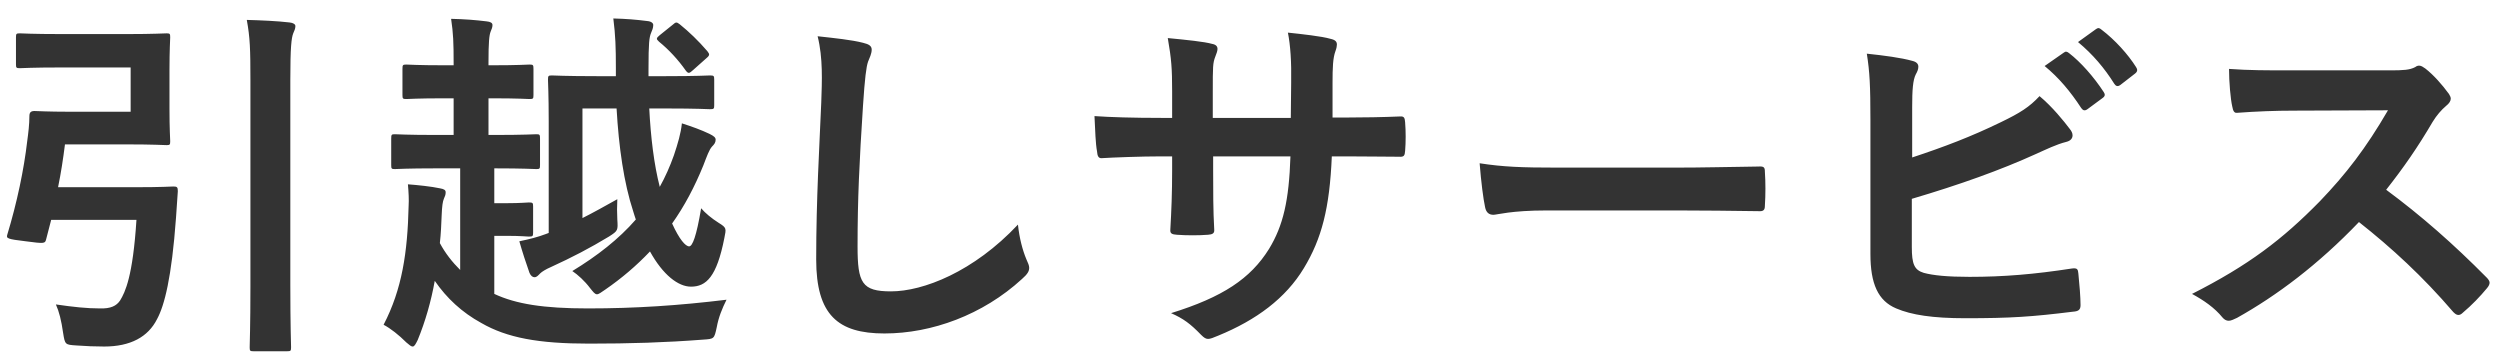 <svg width="124" height="18" viewBox="0 0 124 18" fill="none" xmlns="http://www.w3.org/2000/svg">
<path d="M6.48 3.346H3.042C1.566 3.346 1.098 3.382 0.99 3.382C0.81 3.382 0.792 3.364 0.792 3.184V1.852C0.792 1.672 0.81 1.654 0.99 1.654C1.098 1.654 1.566 1.69 3.042 1.69H6.336C7.596 1.69 8.154 1.654 8.262 1.654C8.424 1.654 8.442 1.672 8.442 1.852C8.442 1.96 8.406 2.446 8.406 3.49V5.362C8.406 6.424 8.442 6.892 8.442 7C8.442 7.18 8.424 7.198 8.262 7.198C8.154 7.198 7.596 7.162 6.336 7.162H3.222C3.132 7.882 3.024 8.584 2.88 9.286H6.696C8.064 9.286 8.496 9.25 8.604 9.25C8.784 9.25 8.82 9.286 8.82 9.484L8.73 10.798C8.514 13.786 8.154 15.154 7.794 15.82C7.344 16.72 6.462 17.188 5.166 17.188C4.734 17.188 4.248 17.17 3.78 17.134C3.24 17.098 3.222 17.098 3.132 16.522C3.042 15.892 2.934 15.46 2.772 15.1C3.636 15.226 4.302 15.298 4.95 15.298C5.49 15.316 5.778 15.172 5.958 14.902C6.21 14.488 6.588 13.714 6.768 10.906H2.538L2.286 11.878C2.232 12.076 2.214 12.094 1.278 11.968C0.36 11.86 0.306 11.824 0.36 11.644C0.846 10.042 1.188 8.404 1.35 7C1.404 6.604 1.458 6.172 1.458 5.758C1.458 5.578 1.53 5.506 1.71 5.506C1.818 5.506 2.358 5.542 3.438 5.542H6.48V3.346ZM12.421 14.182V4.012C12.421 2.428 12.402 1.87 12.241 0.988C12.943 1.006 13.752 1.042 14.364 1.114C14.544 1.132 14.652 1.204 14.652 1.294C14.652 1.42 14.598 1.528 14.544 1.654C14.454 1.888 14.4 2.338 14.4 3.958V14.164C14.4 16.126 14.437 17.134 14.437 17.224C14.437 17.404 14.418 17.422 14.239 17.422H12.582C12.402 17.422 12.384 17.404 12.384 17.224C12.384 17.116 12.421 16.144 12.421 14.182ZM24.39 4.876H24.229V6.694H24.535C26.011 6.694 26.497 6.658 26.605 6.658C26.767 6.658 26.785 6.676 26.785 6.874V8.188C26.785 8.368 26.767 8.386 26.605 8.386C26.479 8.386 25.992 8.35 24.517 8.35V10.078H25.146C25.831 10.078 26.119 10.042 26.227 10.042C26.424 10.042 26.442 10.06 26.442 10.24V11.536C26.442 11.716 26.424 11.734 26.227 11.734C26.119 11.734 25.831 11.698 25.146 11.698H24.517V14.578C25.596 15.082 26.965 15.298 29.16 15.298C31.5 15.298 33.678 15.154 36.036 14.866C35.821 15.298 35.641 15.73 35.55 16.234C35.425 16.81 35.425 16.81 34.867 16.846C33.013 16.99 31.23 17.044 29.215 17.044C26.712 17.044 25.146 16.756 23.869 16.018C22.915 15.496 22.159 14.794 21.564 13.93C21.384 14.938 21.096 15.946 20.718 16.864C20.61 17.08 20.556 17.188 20.466 17.188C20.395 17.188 20.305 17.116 20.16 16.99C19.782 16.612 19.369 16.288 19.026 16.108C19.945 14.344 20.215 12.508 20.268 10.204C20.287 9.916 20.268 9.538 20.233 9.142C20.718 9.178 21.402 9.25 21.817 9.34C22.032 9.376 22.105 9.43 22.105 9.538C22.105 9.664 22.069 9.736 22.015 9.862C21.96 9.988 21.924 10.222 21.907 10.672C21.889 11.122 21.87 11.59 21.817 12.058C22.087 12.562 22.428 12.994 22.825 13.39V8.35H21.637C20.178 8.35 19.692 8.386 19.584 8.386C19.422 8.386 19.404 8.368 19.404 8.188V6.874C19.404 6.676 19.422 6.658 19.584 6.658C19.692 6.658 20.178 6.694 21.637 6.694H22.5V4.876H22.05C20.701 4.876 20.268 4.912 20.16 4.912C19.98 4.912 19.962 4.894 19.962 4.714V3.418C19.962 3.22 19.98 3.202 20.16 3.202C20.268 3.202 20.701 3.238 22.05 3.238H22.5V3.13C22.5 2.122 22.483 1.654 22.375 0.934C23.076 0.952 23.544 0.988 24.139 1.06C24.319 1.078 24.427 1.132 24.427 1.24C24.427 1.348 24.39 1.438 24.337 1.564C24.265 1.744 24.229 2.086 24.229 3.094V3.238H24.39C25.723 3.238 26.154 3.202 26.262 3.202C26.442 3.202 26.46 3.22 26.46 3.418V4.714C26.46 4.894 26.442 4.912 26.262 4.912C26.154 4.912 25.723 4.876 24.39 4.876ZM28.89 5.38V10.816C29.43 10.546 30.006 10.222 30.619 9.88C30.601 10.24 30.601 10.546 30.619 10.888C30.654 11.428 30.654 11.446 30.204 11.734C29.25 12.31 28.387 12.76 27.325 13.246C27.073 13.354 26.875 13.48 26.802 13.552C26.695 13.66 26.622 13.75 26.515 13.75C26.424 13.75 26.334 13.696 26.262 13.534C26.101 13.084 25.902 12.472 25.759 11.968C26.28 11.86 26.695 11.752 27.073 11.608L27.216 11.554V6.028C27.216 4.678 27.18 4.066 27.18 3.958C27.18 3.76 27.198 3.742 27.378 3.742C27.486 3.742 28.044 3.778 29.593 3.778H30.547V3.346C30.547 2.374 30.529 1.762 30.421 0.916C31.069 0.934 31.518 0.97 32.094 1.042C32.31 1.06 32.401 1.15 32.401 1.24C32.401 1.384 32.346 1.51 32.292 1.636C32.203 1.852 32.166 2.14 32.166 3.4V3.778H33.031C34.596 3.778 35.1 3.742 35.209 3.742C35.407 3.742 35.425 3.76 35.425 3.958V5.218C35.425 5.398 35.407 5.416 35.209 5.416C35.1 5.416 34.596 5.38 33.031 5.38H32.203C32.275 6.802 32.437 8.152 32.724 9.268C32.995 8.782 33.228 8.26 33.426 7.702C33.624 7.108 33.769 6.622 33.822 6.118C34.327 6.28 34.776 6.442 35.191 6.64C35.407 6.748 35.496 6.82 35.496 6.928C35.496 7.072 35.425 7.162 35.316 7.27C35.172 7.432 35.065 7.738 34.885 8.206C34.453 9.268 33.949 10.222 33.337 11.086C33.697 11.878 34.002 12.22 34.182 12.22C34.344 12.22 34.542 11.734 34.776 10.33C34.974 10.564 35.298 10.834 35.641 11.05C36.054 11.302 36.019 11.338 35.928 11.806C35.55 13.732 35.029 14.218 34.273 14.218C33.642 14.218 32.886 13.642 32.239 12.472C31.573 13.174 30.834 13.804 30.024 14.362C29.808 14.506 29.701 14.596 29.61 14.596C29.503 14.596 29.43 14.488 29.268 14.29C28.998 13.93 28.657 13.624 28.387 13.444C29.628 12.688 30.691 11.86 31.537 10.888C31.5 10.762 31.447 10.636 31.41 10.492C30.942 9.07 30.691 7.288 30.582 5.38H28.89ZM32.724 1.744L33.373 1.222C33.517 1.096 33.553 1.078 33.715 1.204C34.182 1.582 34.633 2.014 35.083 2.536C35.136 2.608 35.172 2.662 35.172 2.698C35.172 2.752 35.136 2.806 35.047 2.878L34.38 3.472C34.2 3.634 34.147 3.67 34.02 3.508C33.642 2.968 33.175 2.464 32.688 2.068C32.617 1.996 32.581 1.96 32.581 1.924C32.581 1.87 32.635 1.816 32.724 1.744ZM40.554 1.798C41.383 1.888 42.246 1.978 42.804 2.122C43.111 2.194 43.236 2.284 43.236 2.464C43.236 2.662 43.129 2.878 43.056 3.058C42.967 3.31 42.895 3.868 42.804 5.254C42.624 8.026 42.535 9.862 42.535 12.22C42.535 14.038 42.751 14.452 44.191 14.452C45.792 14.452 48.294 13.48 50.49 11.14C50.562 11.824 50.724 12.418 50.904 12.85C50.995 13.048 51.048 13.174 51.048 13.282C51.048 13.444 50.977 13.588 50.688 13.84C48.745 15.622 46.206 16.54 43.867 16.54C41.562 16.54 40.483 15.622 40.483 12.868C40.483 9.844 40.645 7.252 40.734 5.092C40.77 4.03 40.825 2.878 40.554 1.798ZM66.094 5.83H66.724C67.606 5.83 68.614 5.812 69.442 5.776C69.658 5.758 69.676 5.866 69.694 6.064C69.73 6.514 69.73 7.036 69.694 7.486C69.676 7.72 69.64 7.792 69.388 7.774C68.776 7.774 67.678 7.756 66.796 7.756H66.058C65.95 10.33 65.554 11.842 64.672 13.3C63.772 14.794 62.314 15.874 60.424 16.648C60.172 16.756 60.028 16.81 59.92 16.81C59.812 16.81 59.722 16.756 59.578 16.612C59.038 16.054 58.696 15.802 58.084 15.532C60.64 14.74 62.026 13.822 62.944 12.346C63.646 11.194 63.934 9.952 64.006 7.756H60.172V8.404C60.172 9.466 60.172 10.438 60.226 11.392C60.244 11.59 60.118 11.626 59.92 11.644C59.452 11.68 58.858 11.68 58.372 11.644C58.138 11.626 58.03 11.59 58.048 11.392C58.102 10.456 58.138 9.574 58.138 8.44V7.756H57.598C56.626 7.756 55.186 7.81 54.628 7.846C54.484 7.846 54.43 7.738 54.412 7.504C54.34 7.126 54.322 6.496 54.286 5.758C55.042 5.812 56.212 5.848 57.598 5.848H58.138V4.534C58.138 3.382 58.102 2.932 57.922 1.888C58.858 1.978 59.74 2.068 60.118 2.176C60.316 2.212 60.388 2.302 60.388 2.428C60.388 2.536 60.334 2.662 60.28 2.806C60.154 3.13 60.154 3.31 60.154 4.534V5.848H64.024L64.042 4.084C64.06 3.076 64.006 2.248 63.88 1.618C64.564 1.69 65.554 1.798 65.986 1.924C66.238 1.978 66.31 2.068 66.31 2.212C66.31 2.284 66.292 2.392 66.238 2.536C66.112 2.878 66.094 3.346 66.094 4.12V5.83ZM83.2 10.438H76.72C74.938 10.438 74.254 10.654 74.074 10.654C73.858 10.654 73.714 10.546 73.66 10.276C73.57 9.862 73.462 9.016 73.39 8.098C74.56 8.278 75.46 8.314 77.278 8.314H83.074C84.442 8.314 85.828 8.278 87.214 8.26C87.484 8.242 87.538 8.296 87.538 8.512C87.574 9.052 87.574 9.664 87.538 10.204C87.538 10.42 87.466 10.492 87.214 10.474C85.864 10.456 84.532 10.438 83.2 10.438ZM94.844 5.308V7.81C96.427 7.288 97.796 6.766 99.236 6.064C100.207 5.596 100.657 5.308 101.161 4.768C101.791 5.29 102.385 6.028 102.655 6.388C102.745 6.496 102.799 6.604 102.799 6.712C102.799 6.856 102.709 6.982 102.493 7.036C101.989 7.162 101.485 7.414 100.999 7.63C99.218 8.44 97.201 9.16 94.826 9.862V12.256C94.826 13.102 94.951 13.39 95.419 13.534C95.888 13.66 96.59 13.732 97.688 13.732C99.379 13.732 100.891 13.606 102.763 13.318C103.033 13.282 103.069 13.354 103.087 13.57C103.141 14.074 103.195 14.758 103.195 15.136C103.195 15.37 103.087 15.442 102.817 15.46C100.783 15.712 99.74 15.784 97.472 15.784C95.87 15.784 94.808 15.622 94.052 15.298C93.151 14.92 92.773 14.074 92.773 12.598V5.956C92.773 4.246 92.737 3.562 92.594 2.662C93.439 2.752 94.285 2.86 94.862 3.022C95.078 3.076 95.15 3.184 95.15 3.31C95.15 3.436 95.096 3.562 95.023 3.688C94.879 3.976 94.844 4.462 94.844 5.308ZM101.413 3.274L102.367 2.608C102.457 2.536 102.529 2.554 102.637 2.644C103.195 3.076 103.843 3.796 104.347 4.57C104.419 4.678 104.419 4.768 104.293 4.858L103.537 5.416C103.411 5.506 103.321 5.488 103.231 5.362C102.691 4.534 102.115 3.85 101.413 3.274ZM103.069 2.086L103.969 1.438C104.077 1.366 104.131 1.384 104.239 1.474C104.905 1.978 105.553 2.698 105.949 3.328C106.021 3.436 106.039 3.544 105.895 3.652L105.175 4.21C105.031 4.318 104.941 4.264 104.869 4.156C104.383 3.382 103.807 2.698 103.069 2.086ZM113.602 3.49H118.552C119.2 3.49 119.524 3.472 119.794 3.328C119.866 3.274 119.92 3.256 119.992 3.256C120.1 3.256 120.19 3.328 120.298 3.4C120.712 3.724 121.126 4.192 121.468 4.66C121.522 4.75 121.558 4.822 121.558 4.894C121.558 5.002 121.486 5.128 121.324 5.254C121.09 5.452 120.856 5.722 120.658 6.046C119.92 7.306 119.218 8.314 118.354 9.412C120.082 10.69 121.684 12.094 123.34 13.768C123.43 13.858 123.484 13.948 123.484 14.02C123.484 14.092 123.448 14.182 123.358 14.29C123.016 14.704 122.602 15.136 122.152 15.514C122.08 15.586 122.008 15.622 121.936 15.622C121.846 15.622 121.774 15.568 121.684 15.478C120.172 13.714 118.624 12.292 117.004 11.014C114.97 13.138 112.918 14.668 110.956 15.766C110.794 15.838 110.668 15.91 110.542 15.91C110.434 15.91 110.326 15.856 110.236 15.748C109.84 15.262 109.318 14.902 108.724 14.578C111.532 13.156 113.206 11.878 115.06 9.988C116.356 8.638 117.346 7.36 118.444 5.47L113.8 5.488C112.864 5.488 111.928 5.524 110.956 5.596C110.812 5.614 110.758 5.488 110.722 5.29C110.632 4.912 110.56 4.048 110.56 3.418C111.532 3.49 112.432 3.49 113.602 3.49Z" fill="#333333"/>
</svg>
